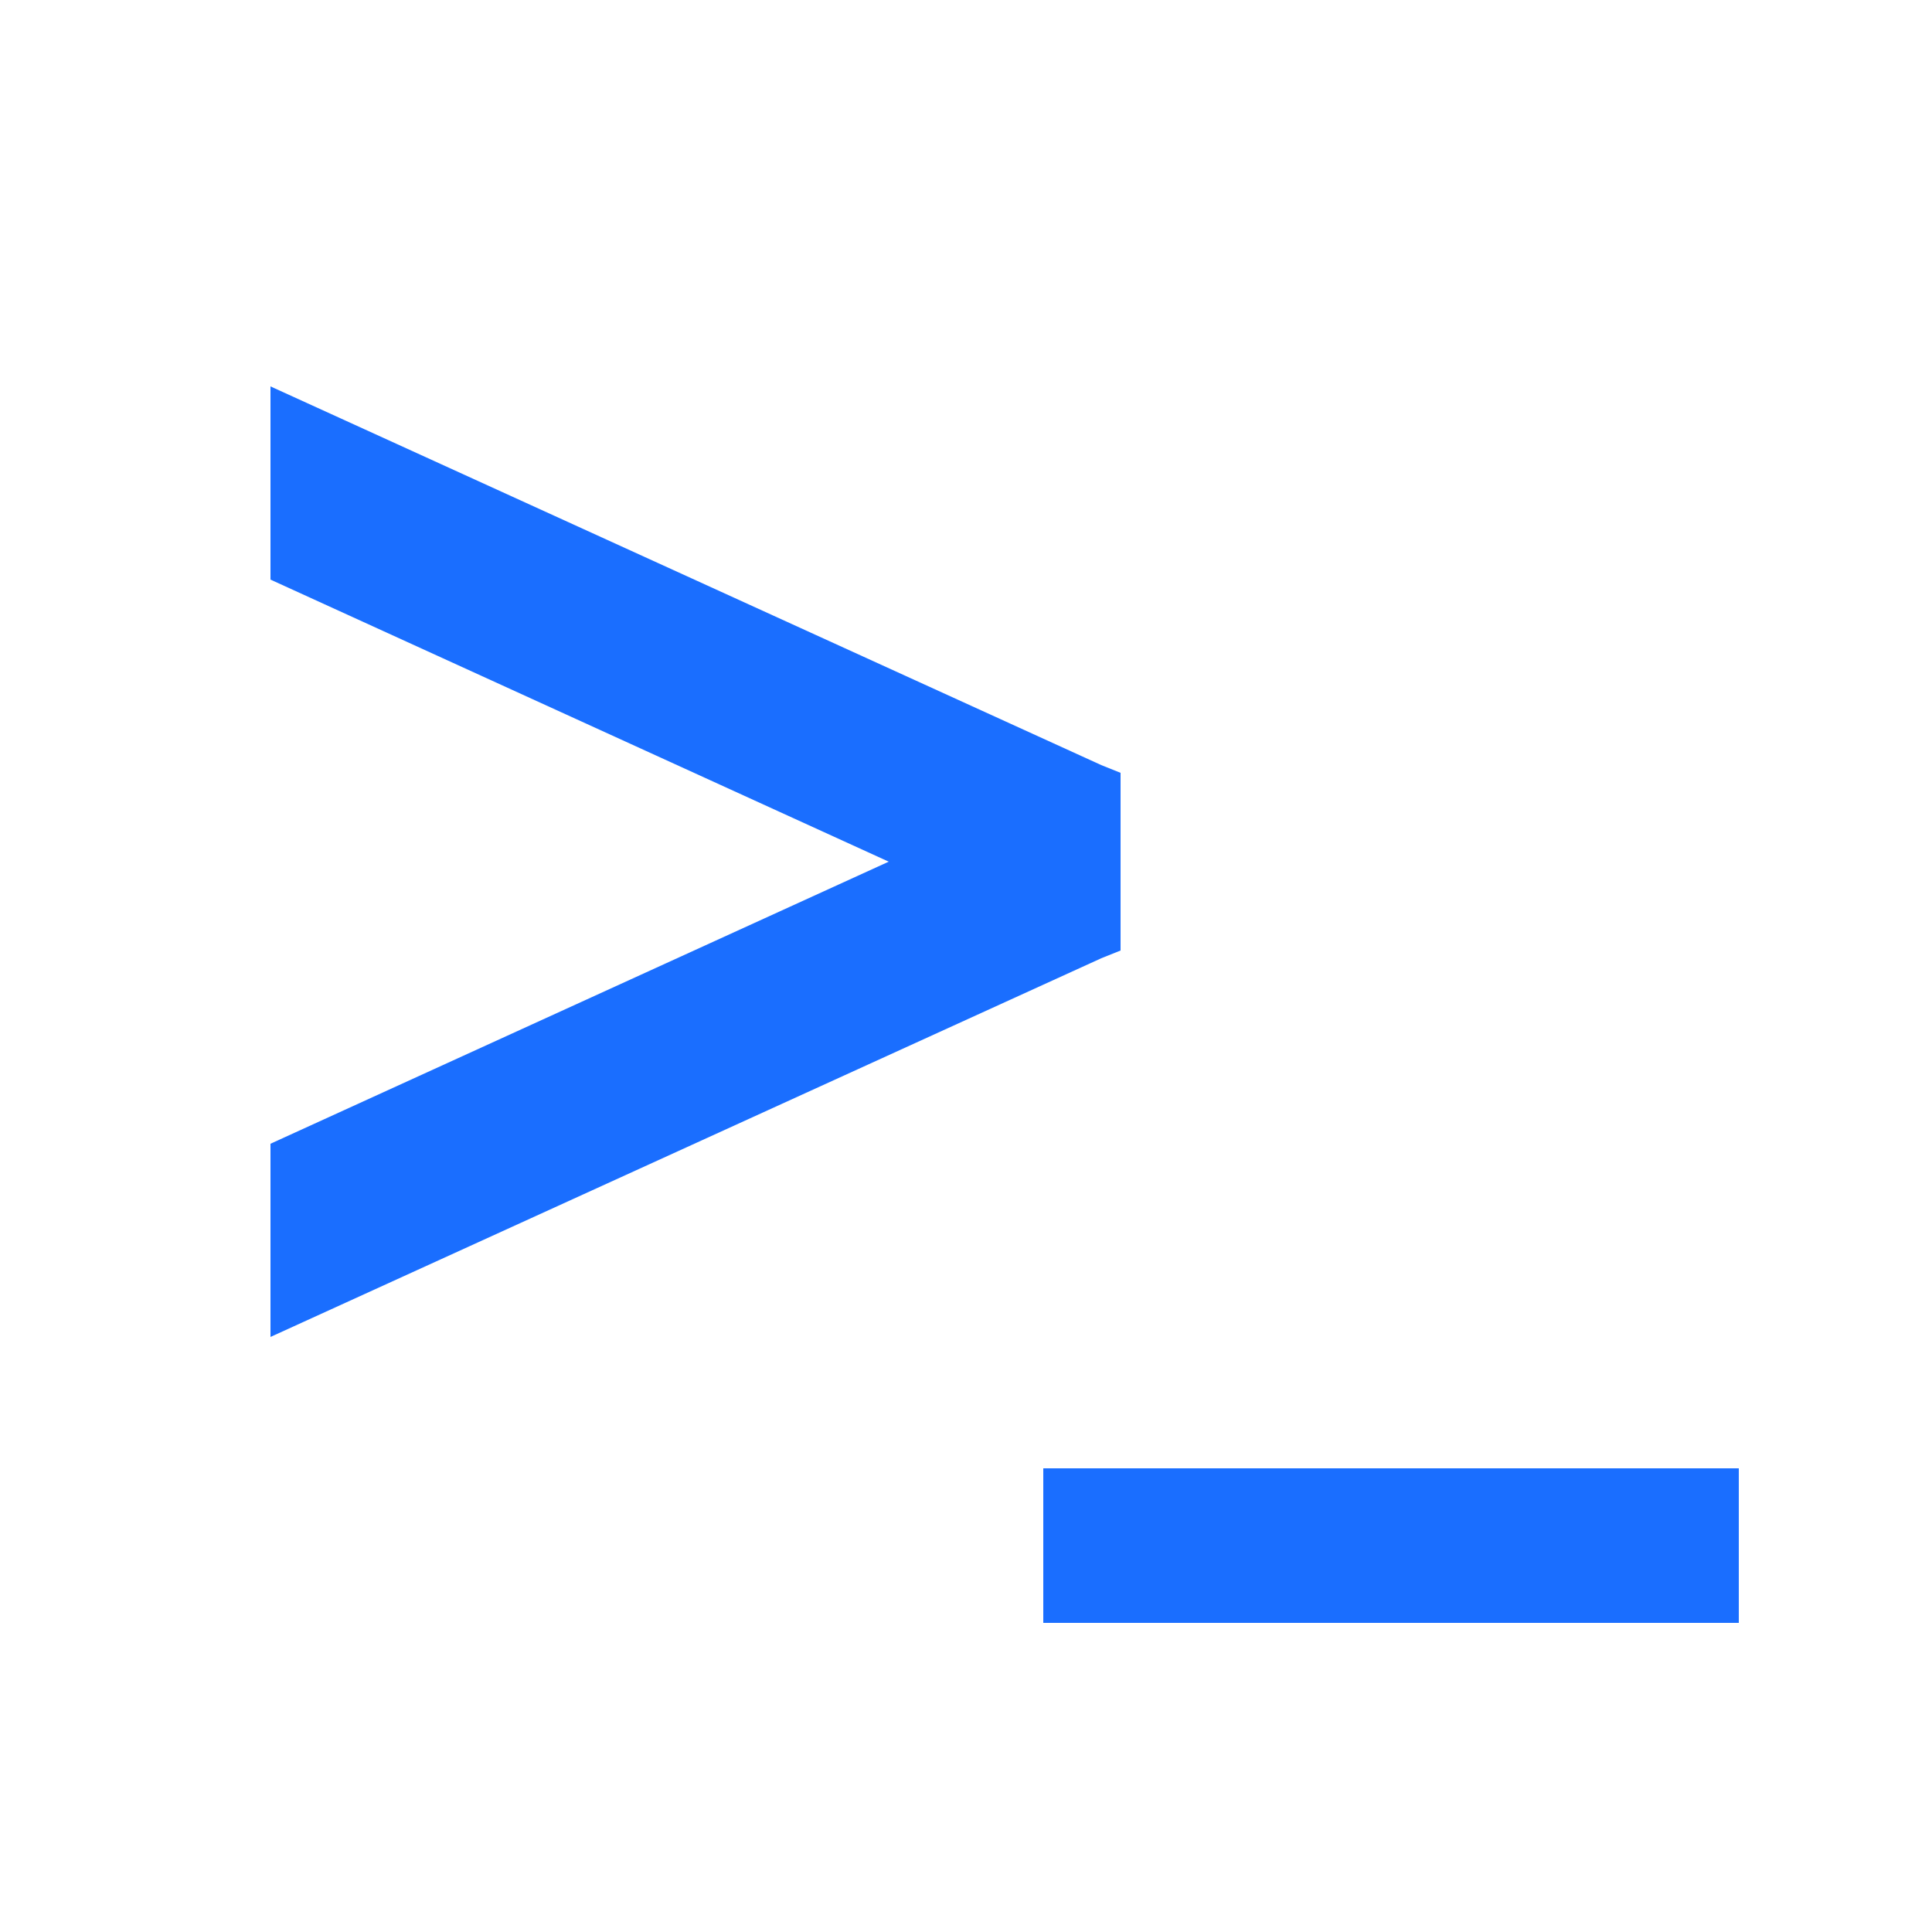 <?xml version="1.0" encoding="utf-8"?>
<!-- Generator: Adobe Illustrator 28.1.0, SVG Export Plug-In . SVG Version: 6.00 Build 0)  -->
<svg version="1.1" xmlns="http://www.w3.org/2000/svg" xmlns:xlink="http://www.w3.org/1999/xlink" x="0px" y="0px"
	 viewBox="0 0 50 50" style="enable-background:new 0 0 50 50;" xml:space="preserve">
<style type="text/css">
	.st0{display:none;}
	.st1{fill:#1A6EFF;}
	.st2{fill:none;stroke:#1A6EFF;stroke-width:3;stroke-miterlimit:10;}
</style>
<g id="back" class="st0">
</g>
<g id="Shield">
	<path class="st1" d="M36-48.1c-5.2,1.5-10.8,1.5-16-0.3c-5.2,1.7-10.8,1.8-16,0.3l-1-0.3v14.6c0,11.1,7.1,20.6,17,24.2
		c9.9-3.6,17-13.1,17-24.2v-14.6L36-48.1z M31-32.1c0,7.2-4.6,13.4-11,15.7c-6.4-2.3-11-8.5-11-15.7v-9.5l0.6,0.2
		c3.4,1,7,0.9,10.4-0.2c3.4,1.1,7,1.2,10.4,0.2l0.6-0.2V-32.1z"/>
</g>
<g id="Exclusive_IT">
	<rect x="27" y="38" class="st1" width="18" height="4"/>
	<polygon class="st1" points="29,20 29,24.6 28.5,24.8 7,34.6 7,29.6 23,22.3 7,15 7,10 28.5,19.8 	"/>
</g>
<g id="Check">
	<path class="st1" d="M-90-51c-11.6,0-21,9.4-21,21c0,11.6,9.4,21,21,21s21-9.4,21-21C-69-41.6-78.4-51-90-51z M-92.3-17l-14-12.9
		l4.1-4.4l9.6,8.8l13.5-14.7l4.4,4.1L-92.3-17z"/>
</g>
<g id="Rocket">
	<path class="st1" d="M-57.5-7.4l2.8-10.4l0,0c1.2-4.6,7-6.2,10.4-2.8l0,0l0,0c3.4,3.4,1.8,9.1-2.8,10.4l0,0L-57.5-7.4z"/>
	<path class="st1" d="M-14-51l-0.7,0c-8.7-0.1-17.1,3.4-23,9.8l-1.2,1.3c-1.2,0-4.1,0.2-8.2,1.7c-5.5,2-8.8,6.3-8.8,6.3l8.5,1.2
		l-1.4,1.5l12.9,12.8l1.5-1.3l0.1,0.2l1,8.5c0,0,4.3-3.2,6.4-8.6c1.8-4.7,1.9-7.9,1.9-8.7l0.9-0.8C-17.3-33.2-13.7-42-14-51z
		 M-26.4-34.1c-2.5,0-4.6-2.1-4.6-4.6s2.1-4.6,4.6-4.6s4.6,2.1,4.6,4.6S-23.8-34.1-26.4-34.1z"/>
</g>
<g id="Branches">
	<g>
		<g>
			<circle class="st1" cx="66" cy="-45" r="7"/>
			<circle class="st1" cx="66" cy="-13" r="7"/>
			<circle class="st1" cx="95" cy="-45" r="7"/>
			<line class="st2" x1="66" y1="-45" x2="66" y2="-11.5"/>
		</g>
		<path class="st2" d="M66-13h20.8c4.5,0,8.2-3.7,8.2-8.2V-45"/>
	</g>
</g>
</svg>
